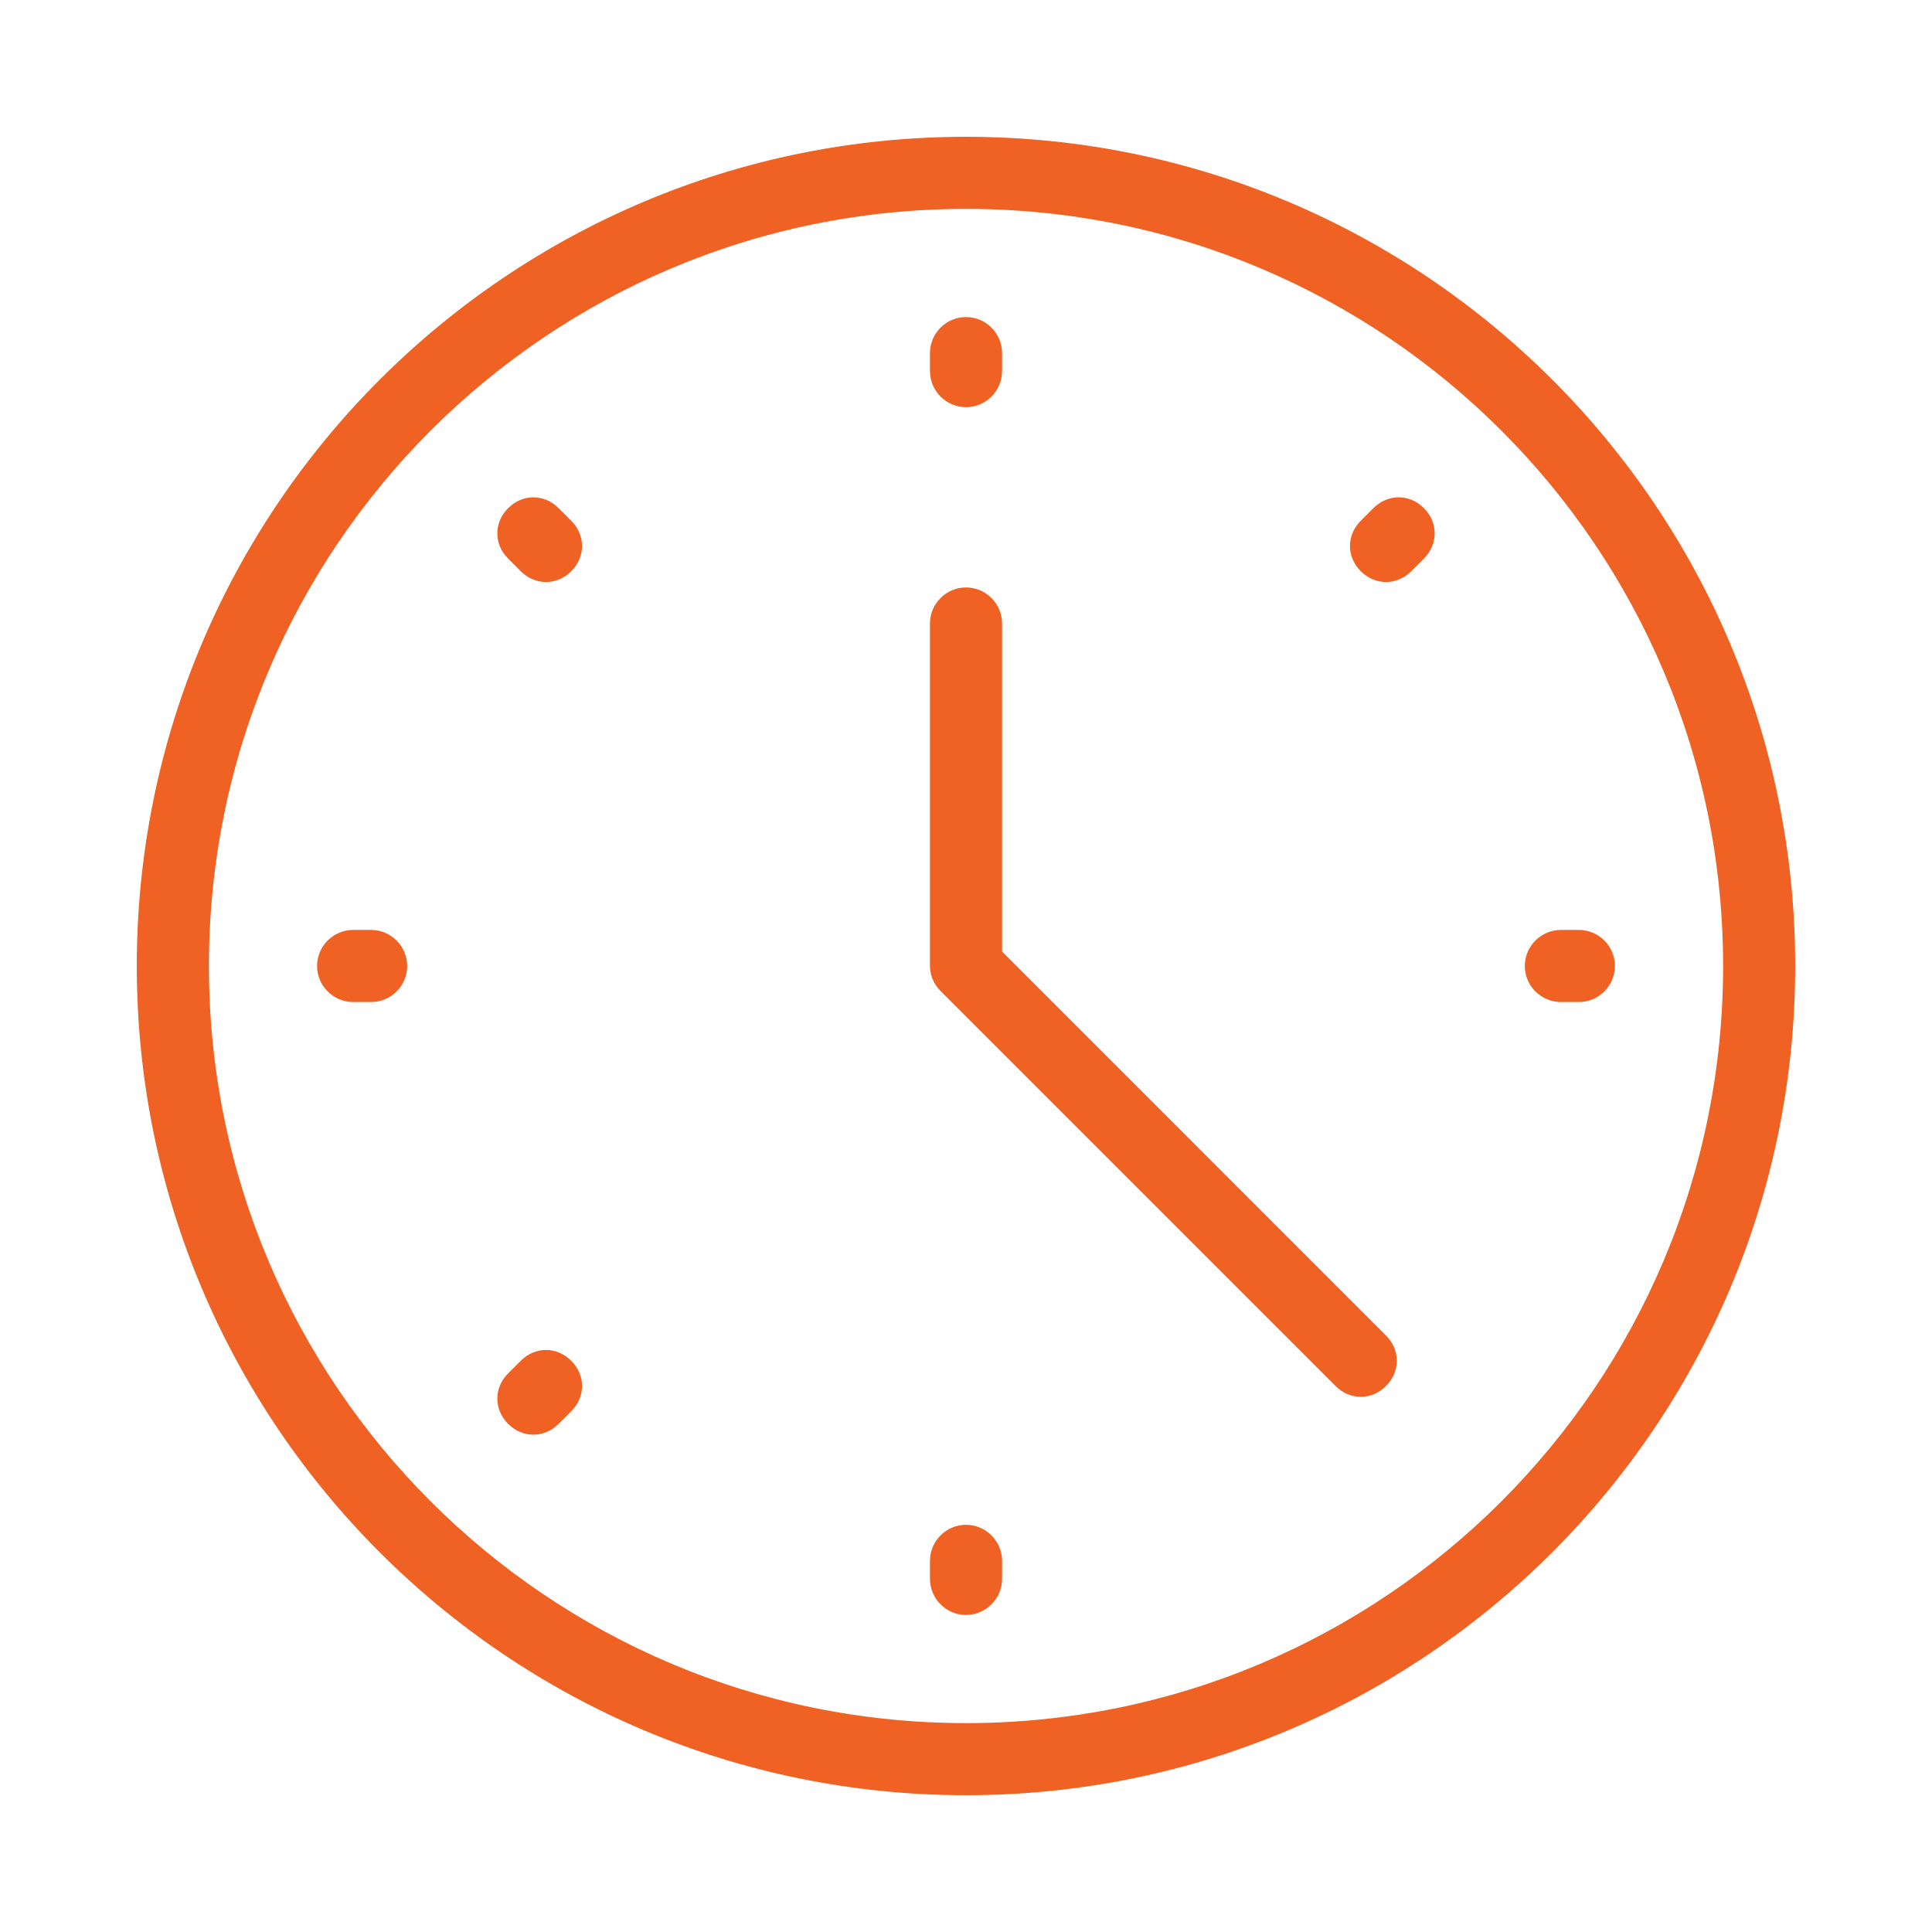 <svg width="66" height="66" viewBox="0 0 66 66" fill="none" xmlns="http://www.w3.org/2000/svg">
<path d="M33 13.91C33.678 13.91 34.232 13.356 34.232 12.678V12.063C34.232 11.385 33.678 10.831 33 10.831C32.323 10.831 31.769 11.385 31.769 12.063V12.678C31.769 13.356 32.323 13.91 33 13.91ZM33 52.09C32.323 52.09 31.769 52.644 31.769 53.321V53.937C31.769 54.615 32.323 55.169 33 55.169C33.678 55.169 34.232 54.615 34.232 53.937V53.321C34.232 52.644 33.678 52.09 33 52.09ZM12.679 31.768H12.063C11.386 31.768 10.831 32.323 10.831 33C10.831 33.677 11.386 34.231 12.063 34.231H12.679C13.356 34.231 13.91 33.677 13.91 33C13.91 32.323 13.356 31.768 12.679 31.768ZM53.938 31.768H53.322C52.644 31.768 52.09 32.323 52.09 33C52.09 33.677 52.644 34.231 53.322 34.231H53.938C54.615 34.231 55.169 33.677 55.169 33C55.169 32.323 54.615 31.768 53.938 31.768ZM19.083 17.359C18.59 16.866 17.851 16.866 17.359 17.359C16.866 17.851 16.866 18.59 17.359 19.083L17.79 19.514C18.036 19.76 18.344 19.883 18.652 19.883C18.96 19.883 19.268 19.76 19.514 19.514C20.007 19.021 20.007 18.282 19.514 17.79L19.083 17.359ZM17.79 46.486L17.359 46.917C16.866 47.41 16.866 48.149 17.359 48.641C17.605 48.888 17.913 49.011 18.221 49.011C18.529 49.011 18.837 48.888 19.083 48.641L19.514 48.21C20.007 47.718 20.007 46.979 19.514 46.486C19.021 45.993 18.282 45.993 17.79 46.486ZM46.917 17.359L46.486 17.79C45.994 18.282 45.994 19.021 46.486 19.514C46.733 19.76 47.041 19.883 47.348 19.883C47.656 19.883 47.964 19.76 48.211 19.514L48.642 19.083C49.134 18.59 49.134 17.851 48.642 17.359C48.149 16.866 47.41 16.866 46.917 17.359ZM34.232 32.507V21.3C34.232 20.622 33.678 20.068 33 20.068C32.323 20.068 31.769 20.622 31.769 21.3V33C31.769 33.308 31.892 33.616 32.138 33.862L45.624 47.348C45.87 47.594 46.178 47.718 46.486 47.718C46.794 47.718 47.102 47.594 47.348 47.348C47.841 46.855 47.841 46.117 47.348 45.624L34.232 32.507Z" fill="#EF6224"/>
<path d="M33 4.673C17.359 4.673 4.673 17.358 4.673 33C4.673 48.641 17.359 61.327 33 61.327C48.642 61.327 61.327 48.641 61.327 33C61.327 17.358 48.642 4.673 33 4.673ZM33 58.864C18.714 58.864 7.137 47.286 7.137 33C7.137 18.713 18.714 7.136 33 7.136C47.287 7.136 58.864 18.713 58.864 33C58.864 47.286 47.287 58.864 33 58.864Z" fill="#EF6224"/>
</svg>
